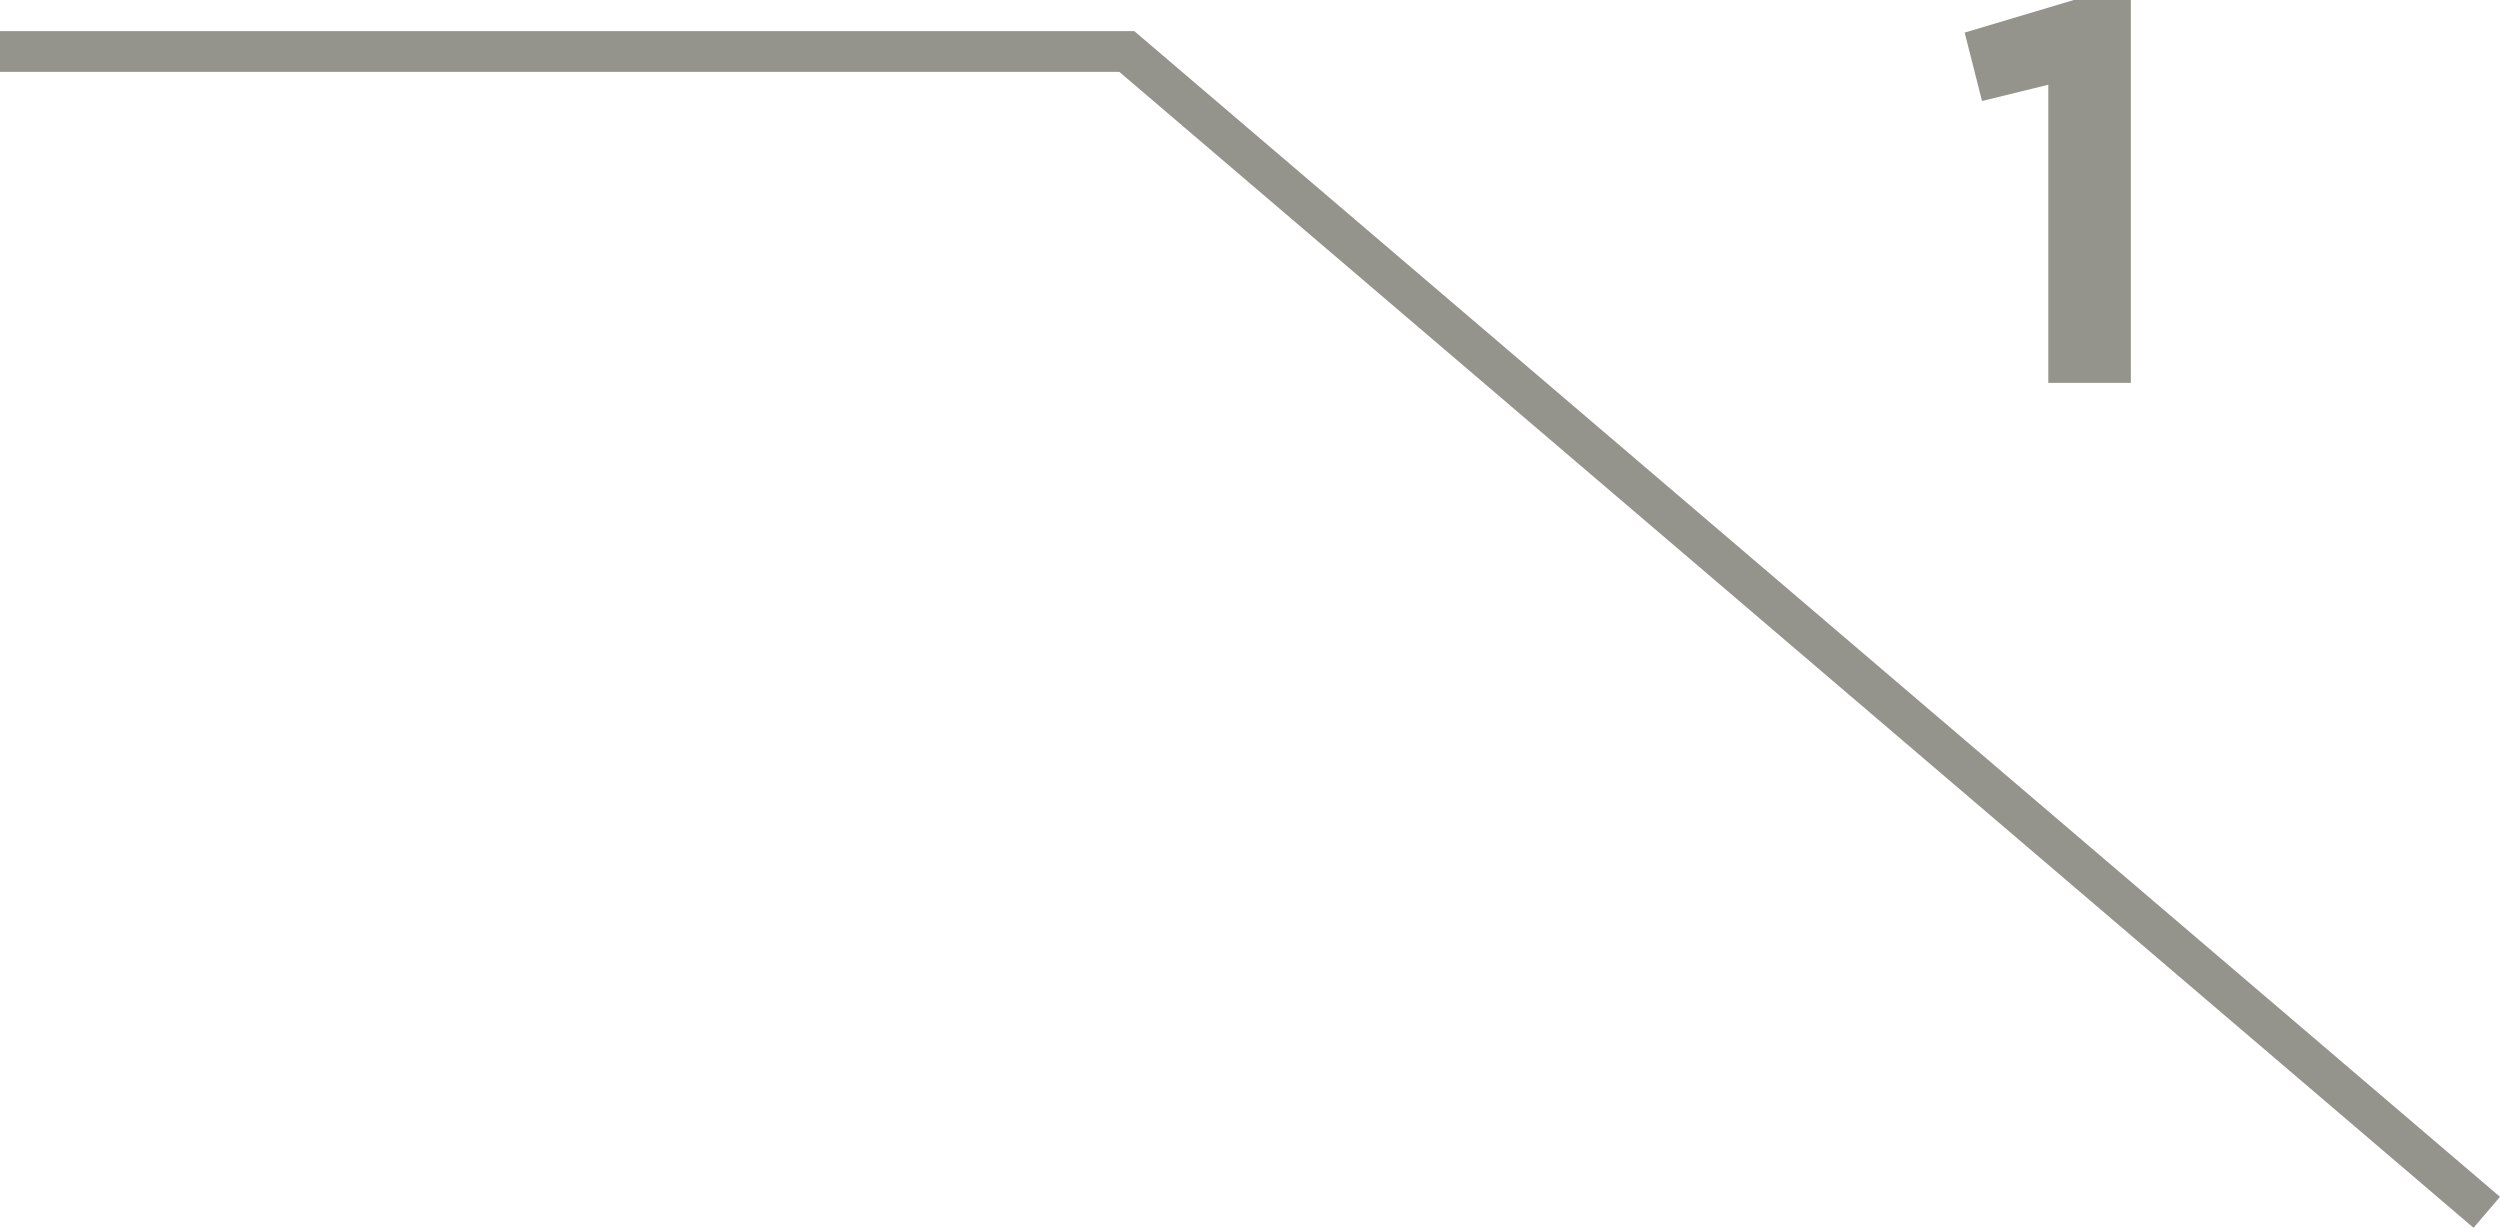 <svg xmlns="http://www.w3.org/2000/svg" width="184.121" height="90.426" viewBox="0 0 184.121 90.426">
  <g id="google-indicador-1" transform="translate(-454.826 -4355.8)">
    <path id="Trazado_1" data-name="Trazado 1" d="M2795.2,1654h82.988l100.158,85.492" transform="translate(-2340.374 2705.593)" fill="none" stroke="#94948c" stroke-width="3"/>
    <path id="Trazado_17" data-name="Trazado 17" d="M25.68,38h6.08V9.8h-4.2l-8.04,2.4,1.28,5.04,4.88-1.2Z" transform="translate(580 4346)" fill="#94948c"/>
  </g>
</svg>
